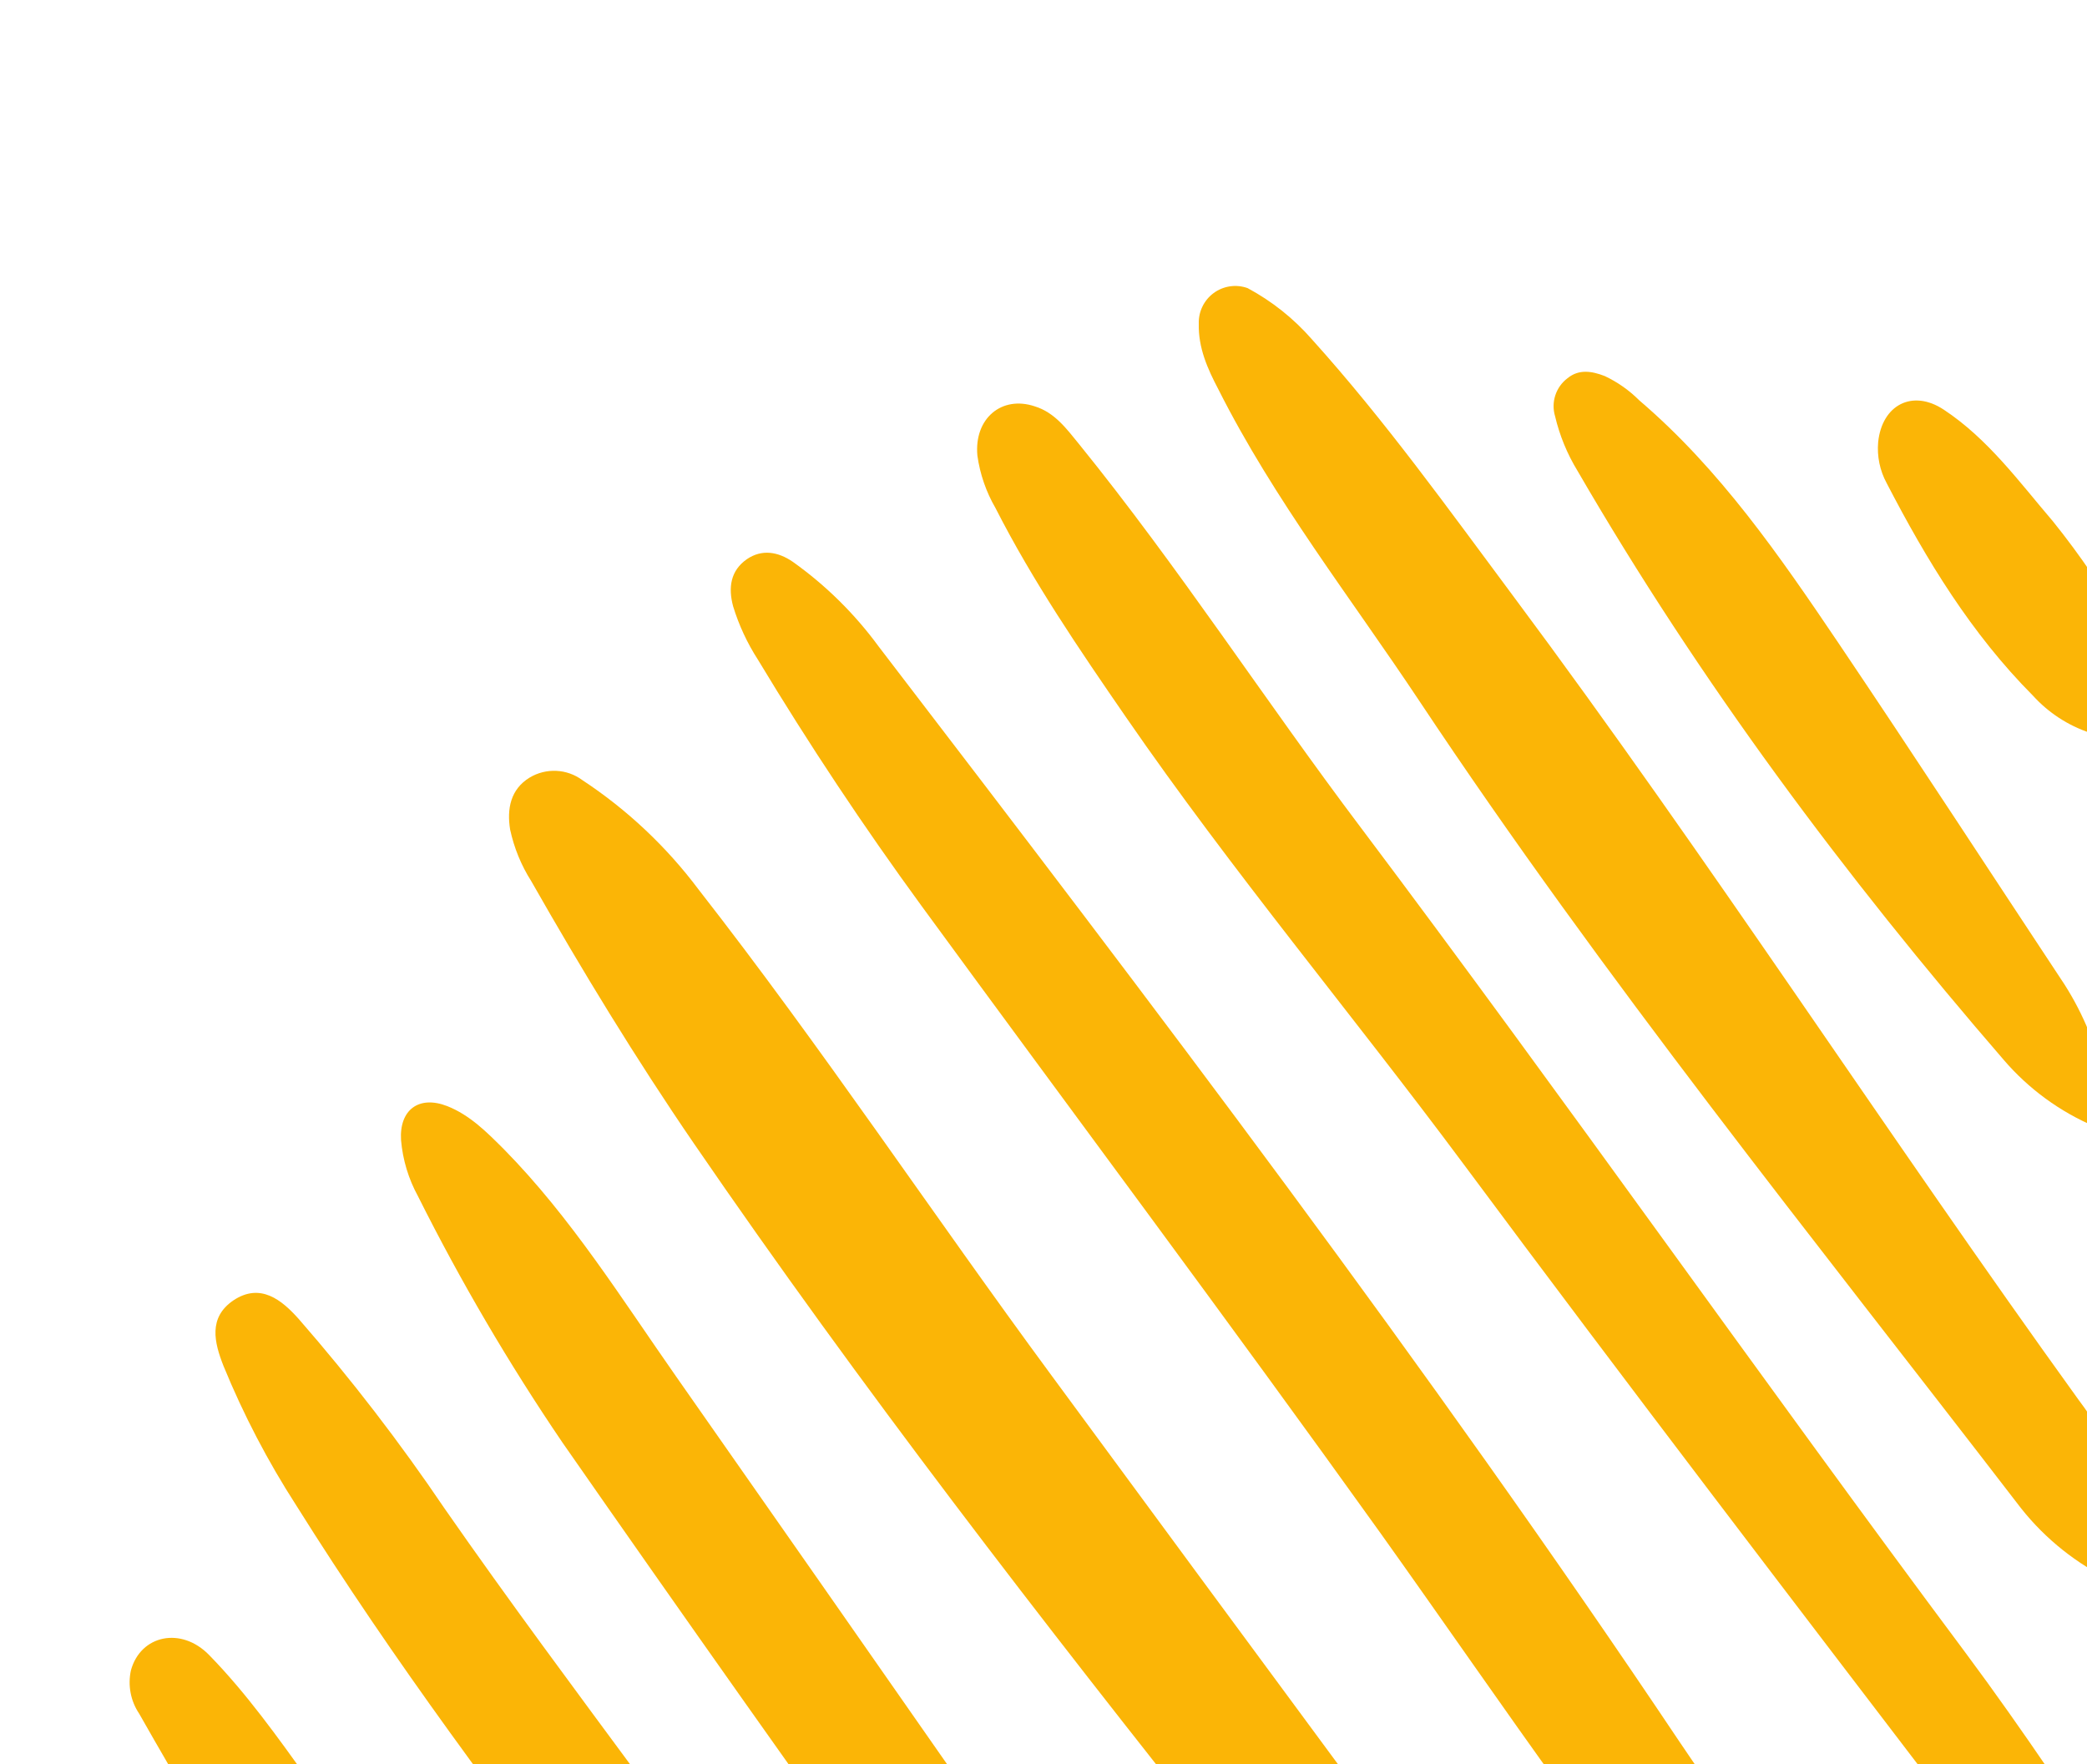 <svg width="336" height="284" viewBox="0 0 336 284" fill="none" xmlns="http://www.w3.org/2000/svg">
<g clip-path="url(#clip0_391_4079)">
<path d="M268.19 378.56C262.339 376.983 257.154 373.56 253.401 368.798C234.181 345.644 215.988 321.662 197.275 298.114C167.692 260.896 138.608 223.308 111.71 184.079C102.341 170.404 93.715 156.242 85.52 141.841C83.909 139.302 82.761 136.496 82.129 133.555C81.581 130.2 82.207 127.056 85.262 125.186C86.558 124.407 88.055 124.028 89.564 124.099C91.074 124.17 92.528 124.686 93.744 125.583C100.95 130.327 107.281 136.284 112.459 143.189C132.312 168.62 150.156 195.473 169.254 221.388C200.742 264.199 232.32 306.969 263.989 349.698C268.909 356.373 273.752 363.121 274.224 371.899C274.548 378.522 272.749 379.98 268.19 378.56Z" fill="#FBB506"/>
<path d="M298.086 341.146C292.365 338.118 287.3 333.987 283.182 328.991C260.919 302.982 242.046 274.557 222.199 246.742C197.936 212.848 172.948 179.475 148.35 145.823C139.001 133.019 130.227 119.813 122.026 106.205C120.303 103.538 118.958 100.645 118.029 97.608C117.222 94.601 117.595 91.876 120.247 90.019C122.666 88.379 125.248 88.803 127.656 90.457C132.954 94.231 137.614 98.83 141.46 104.079C185.733 161.867 229.836 219.85 270.373 280.374C278.205 292.071 286.692 303.336 294.79 314.839C299.378 321.385 303.197 328.327 303.806 336.527C304.131 341.095 302.448 342.492 298.086 341.146Z" fill="#FBB506"/>
<path d="M166.605 65.422C169.823 66.415 171.733 69.059 173.721 71.493C189.793 91.331 203.661 112.778 219.028 133.157C252.034 177.043 283.599 222.029 316.394 266.016C321.124 272.371 325.686 278.867 330.159 285.432C333.75 290.485 335.846 296.451 336.205 302.645C336.423 306.849 334.761 308.129 330.927 306.367C324.89 303.622 320.285 299.14 316.262 293.885C289.253 258.496 262.174 223.155 235.632 187.413C217.684 163.259 198.316 140.184 181.228 115.385C173.736 104.51 166.283 93.592 160.264 81.778C158.76 79.185 157.773 76.323 157.357 73.352C156.801 67.389 161.255 63.62 166.605 65.422Z" fill="#FBB506"/>
<path d="M200.866 46.387C204.781 48.488 208.285 51.279 211.21 54.626C223.005 67.711 233.249 82.028 243.751 96.134C275.201 138.368 303.807 182.593 334.602 225.3C339.946 232.366 343.596 240.569 345.267 249.276C345.606 251.256 346.502 253.615 344.351 255.143C342.199 256.672 340.699 254.844 339.041 254.015C333.394 251.124 328.48 246.981 324.675 241.901C291.957 199.359 258.232 157.582 228.486 112.812C217.477 96.246 205.146 80.527 196.147 62.664C194.41 59.37 192.907 55.983 193.002 52.151C192.964 51.189 193.163 50.231 193.581 49.363C194 48.494 194.625 47.742 195.402 47.173C196.179 46.603 197.084 46.234 198.037 46.097C198.99 45.959 199.961 46.059 200.866 46.387Z" fill="#FBB506"/>
<path d="M208.845 385.772C202.748 382.393 197.308 377.945 192.783 372.639C177.091 354.518 163.359 334.905 149.406 315.473C129.589 287.874 109.973 260.13 90.557 232.241C81.934 219.549 74.162 206.298 67.291 192.574C65.766 189.791 64.838 186.72 64.567 183.556C64.26 178.662 67.454 176.297 72 178.072C75.682 179.525 78.415 182.313 81.142 185.03C91.946 196.017 100.065 209.057 108.839 221.583C139.84 265.852 170.757 310.183 201.592 354.576C207.153 362.566 212.092 370.875 214.397 380.494C214.838 382.368 215.289 384.341 213.567 385.906C212.233 387.107 210.865 386.409 208.845 385.772Z" fill="#FBB506"/>
<path d="M147.237 371.272C141.86 368.364 137.122 364.403 133.305 359.624C121.688 344.58 110.533 329.155 98.9 314.161C80.934 290.87 63.346 267.338 47.711 242.38C43.117 235.265 39.19 227.738 35.98 219.896C34.482 216.097 33.52 212.119 37.567 209.354C41.919 206.45 45.369 209.279 48.108 212.359C56.553 222.042 64.396 232.236 71.594 242.882C92.204 272.505 114.711 300.755 134.81 330.743C142.168 341.743 149.506 352.763 151.969 366.154C152.809 371.061 151.613 372.526 147.237 371.272Z" fill="#FBB506"/>
<path d="M337.316 181.39C331.643 178.987 326.602 175.303 322.588 170.626C296.979 141.006 273.648 109.716 253.966 75.788C252.312 73.076 251.096 70.118 250.365 67.024C250.03 65.919 250.042 64.737 250.401 63.639C250.759 62.541 251.447 61.58 252.37 60.886C254.209 59.385 256.302 59.741 258.367 60.544C260.435 61.519 262.317 62.846 263.93 64.466C276.93 75.565 286.5 89.481 295.95 103.47C308.228 121.683 320.267 140.18 332.415 158.545C335.441 163.312 337.595 168.581 338.778 174.105C339.161 175.345 339.228 176.661 338.972 177.933C338.717 179.206 338.147 180.394 337.316 181.39Z" fill="#FBB506"/>
<path d="M21.081 268.9C22.637 263.23 29.173 261.813 33.687 266.46C39.712 272.635 44.74 279.717 49.738 286.678C57.334 297.13 63.741 308.222 66.808 320.903C67.207 322.599 68.644 324.724 66.462 326.175C64.28 327.625 62.607 325.95 60.854 324.761C48.625 316.52 40.105 304.956 32.35 292.745C28.871 287.244 25.65 281.576 22.408 275.887C21.725 274.874 21.256 273.732 21.028 272.531C20.8 271.33 20.817 270.094 21.081 268.9Z" fill="#FBB506"/>
<path d="M336.454 117.968C332.936 116.793 329.779 114.732 327.288 111.982C317.376 102.029 310.153 90.147 303.76 77.804C302.656 75.779 302.176 73.472 302.378 71.173C303 65.187 307.896 62.616 312.938 65.95C320.075 70.662 325.075 77.569 330.538 83.957C334.947 89.439 338.903 95.271 342.366 101.396C344.267 104.589 345.217 108.26 345.104 111.977C345.068 118.295 342.754 119.994 336.454 117.968Z" fill="#FBB506"/>
</g>
<defs>
<clipPath id="clip0_391_4079">
<rect width="341" height="315" fill="white" transform="translate(0 325.842) rotate(-72.852)"/>
</clipPath>
</defs>
</svg>
